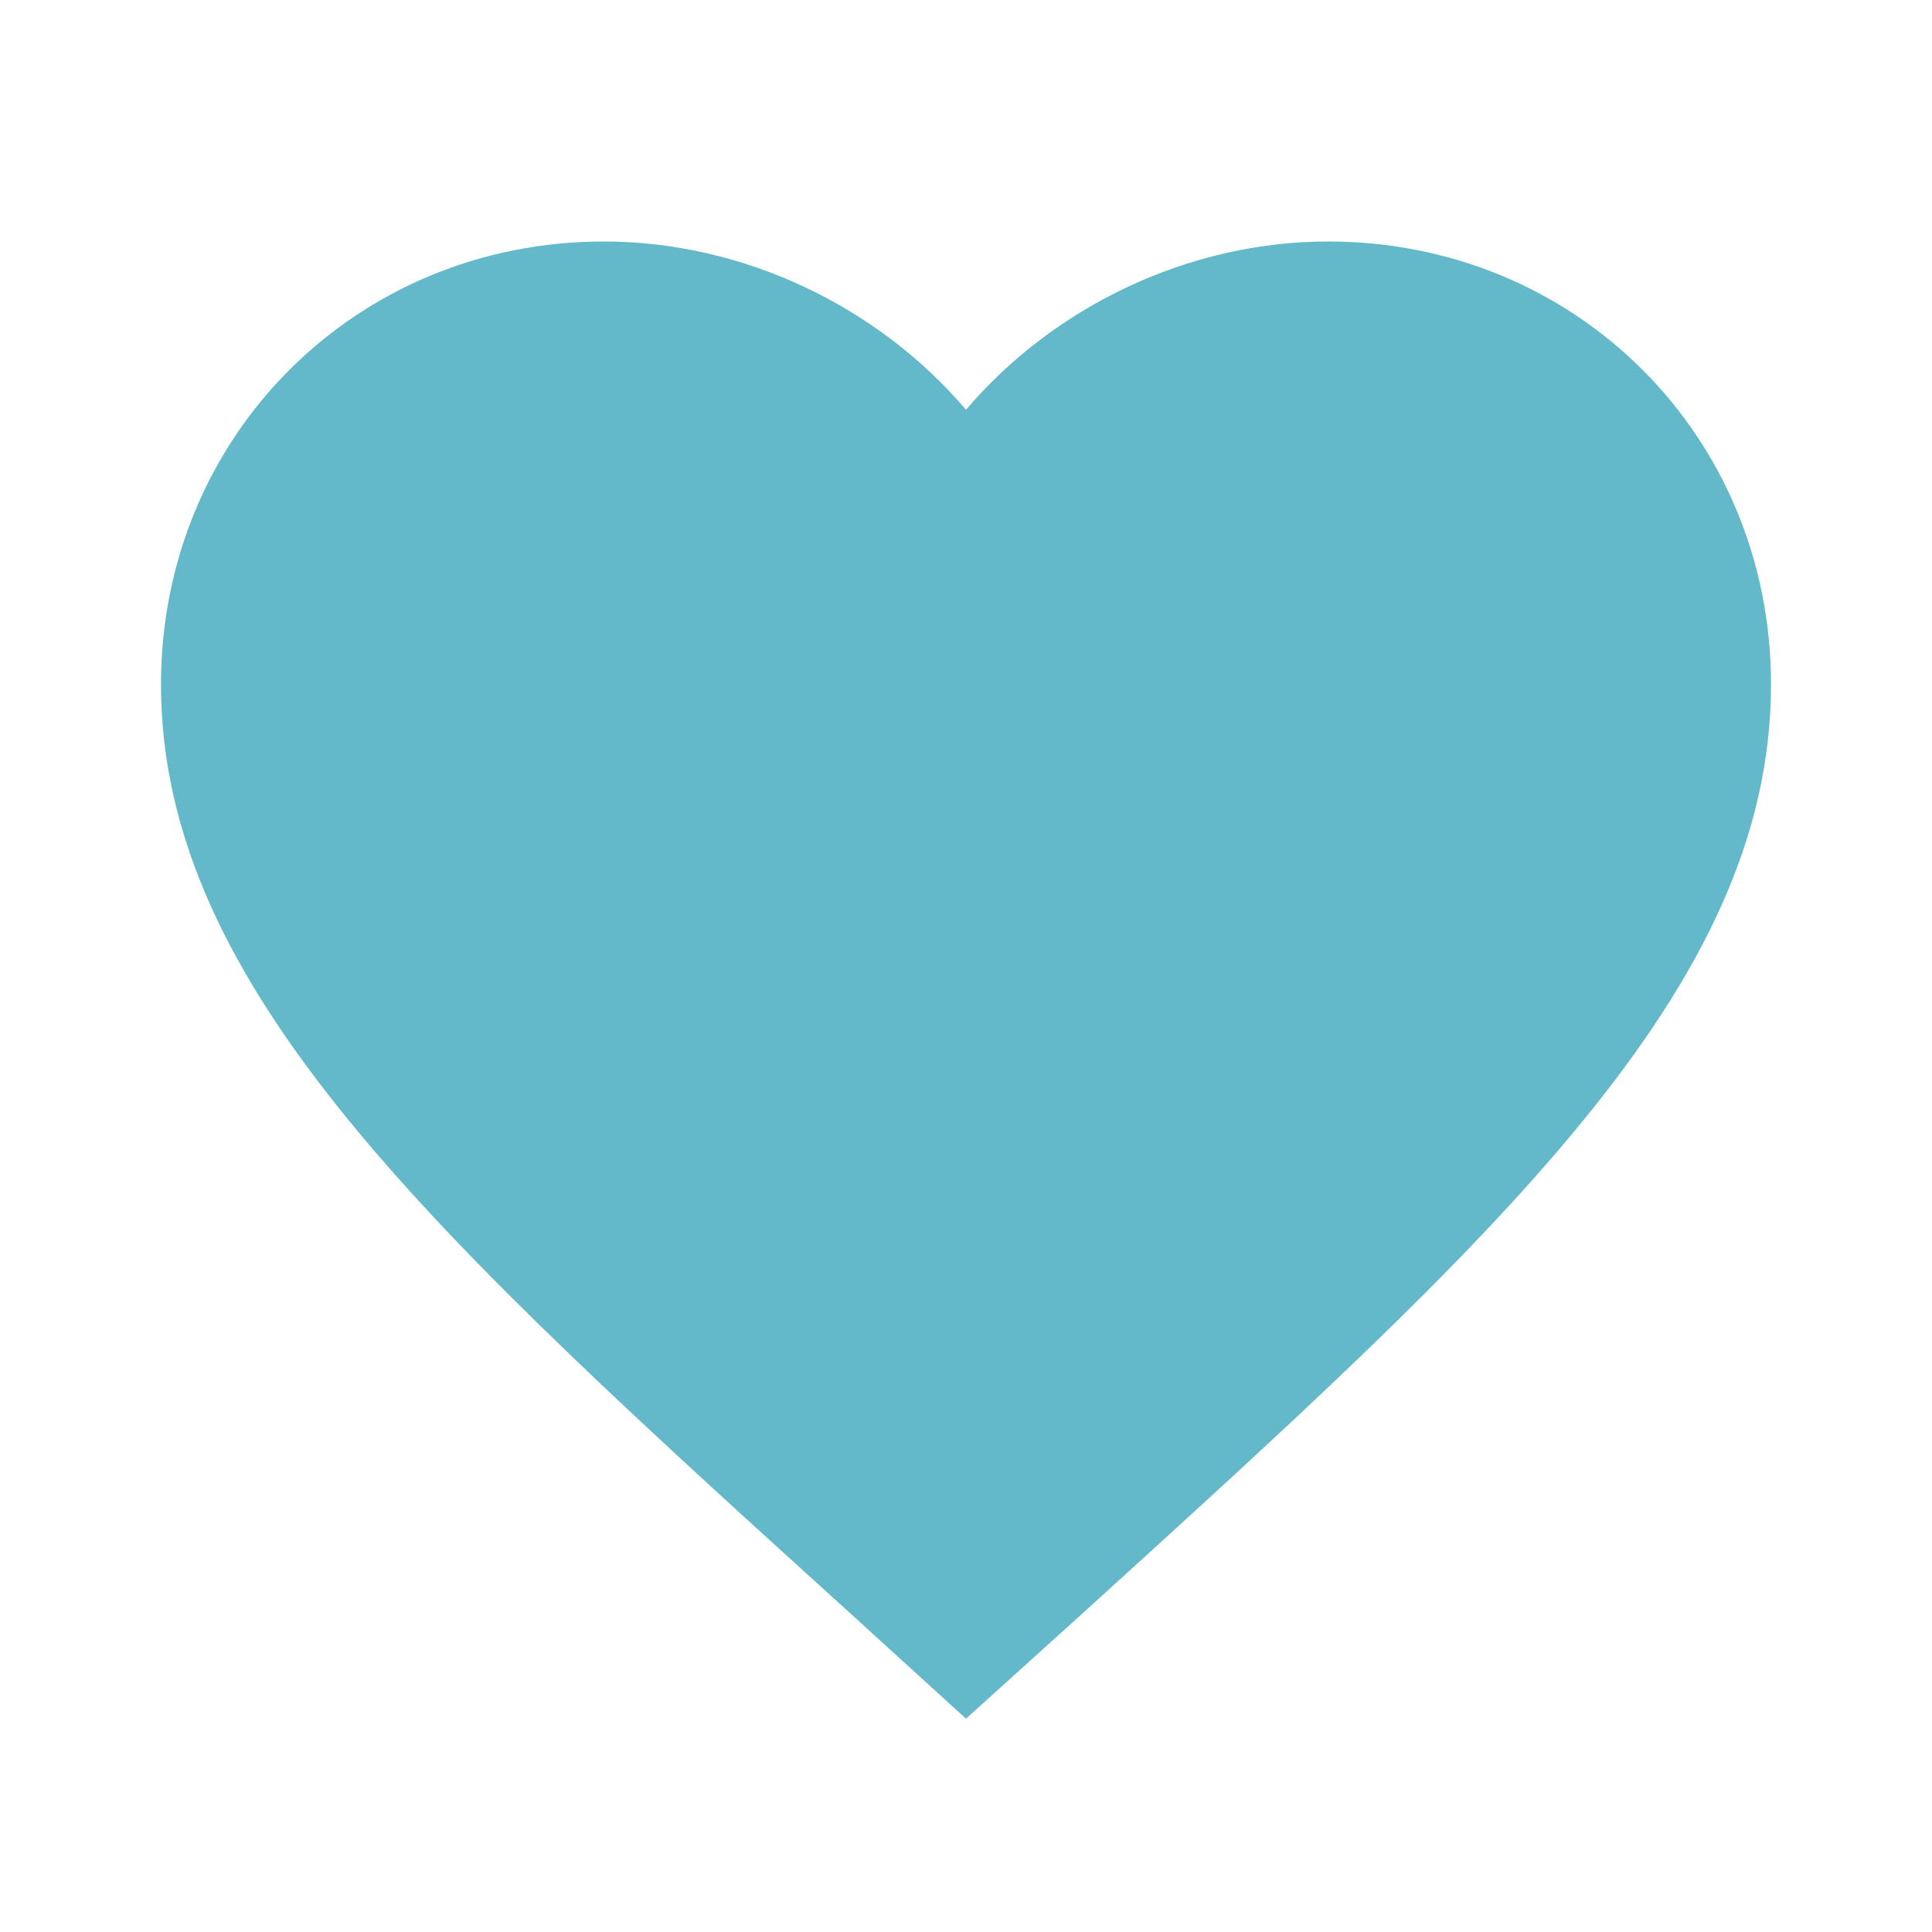 <svg xmlns="http://www.w3.org/2000/svg" height="24px" viewBox="0 0 24 24" width="24px" fill="#63b8c9"><path d="M0 0h24v24H0z" fill="none"></path><path d="M12 21.35l-1.45-1.32C5.4 15.36 2 12.28 2 8.5 2 5.42 4.42 3 7.5 3c1.74 0 3.41.81 4.5 2.09C13.09 3.81 14.76 3 16.5 3 19.58 3 22 5.42 22 8.5c0 3.78-3.4 6.86-8.55 11.54L12 21.35z"></path></svg>